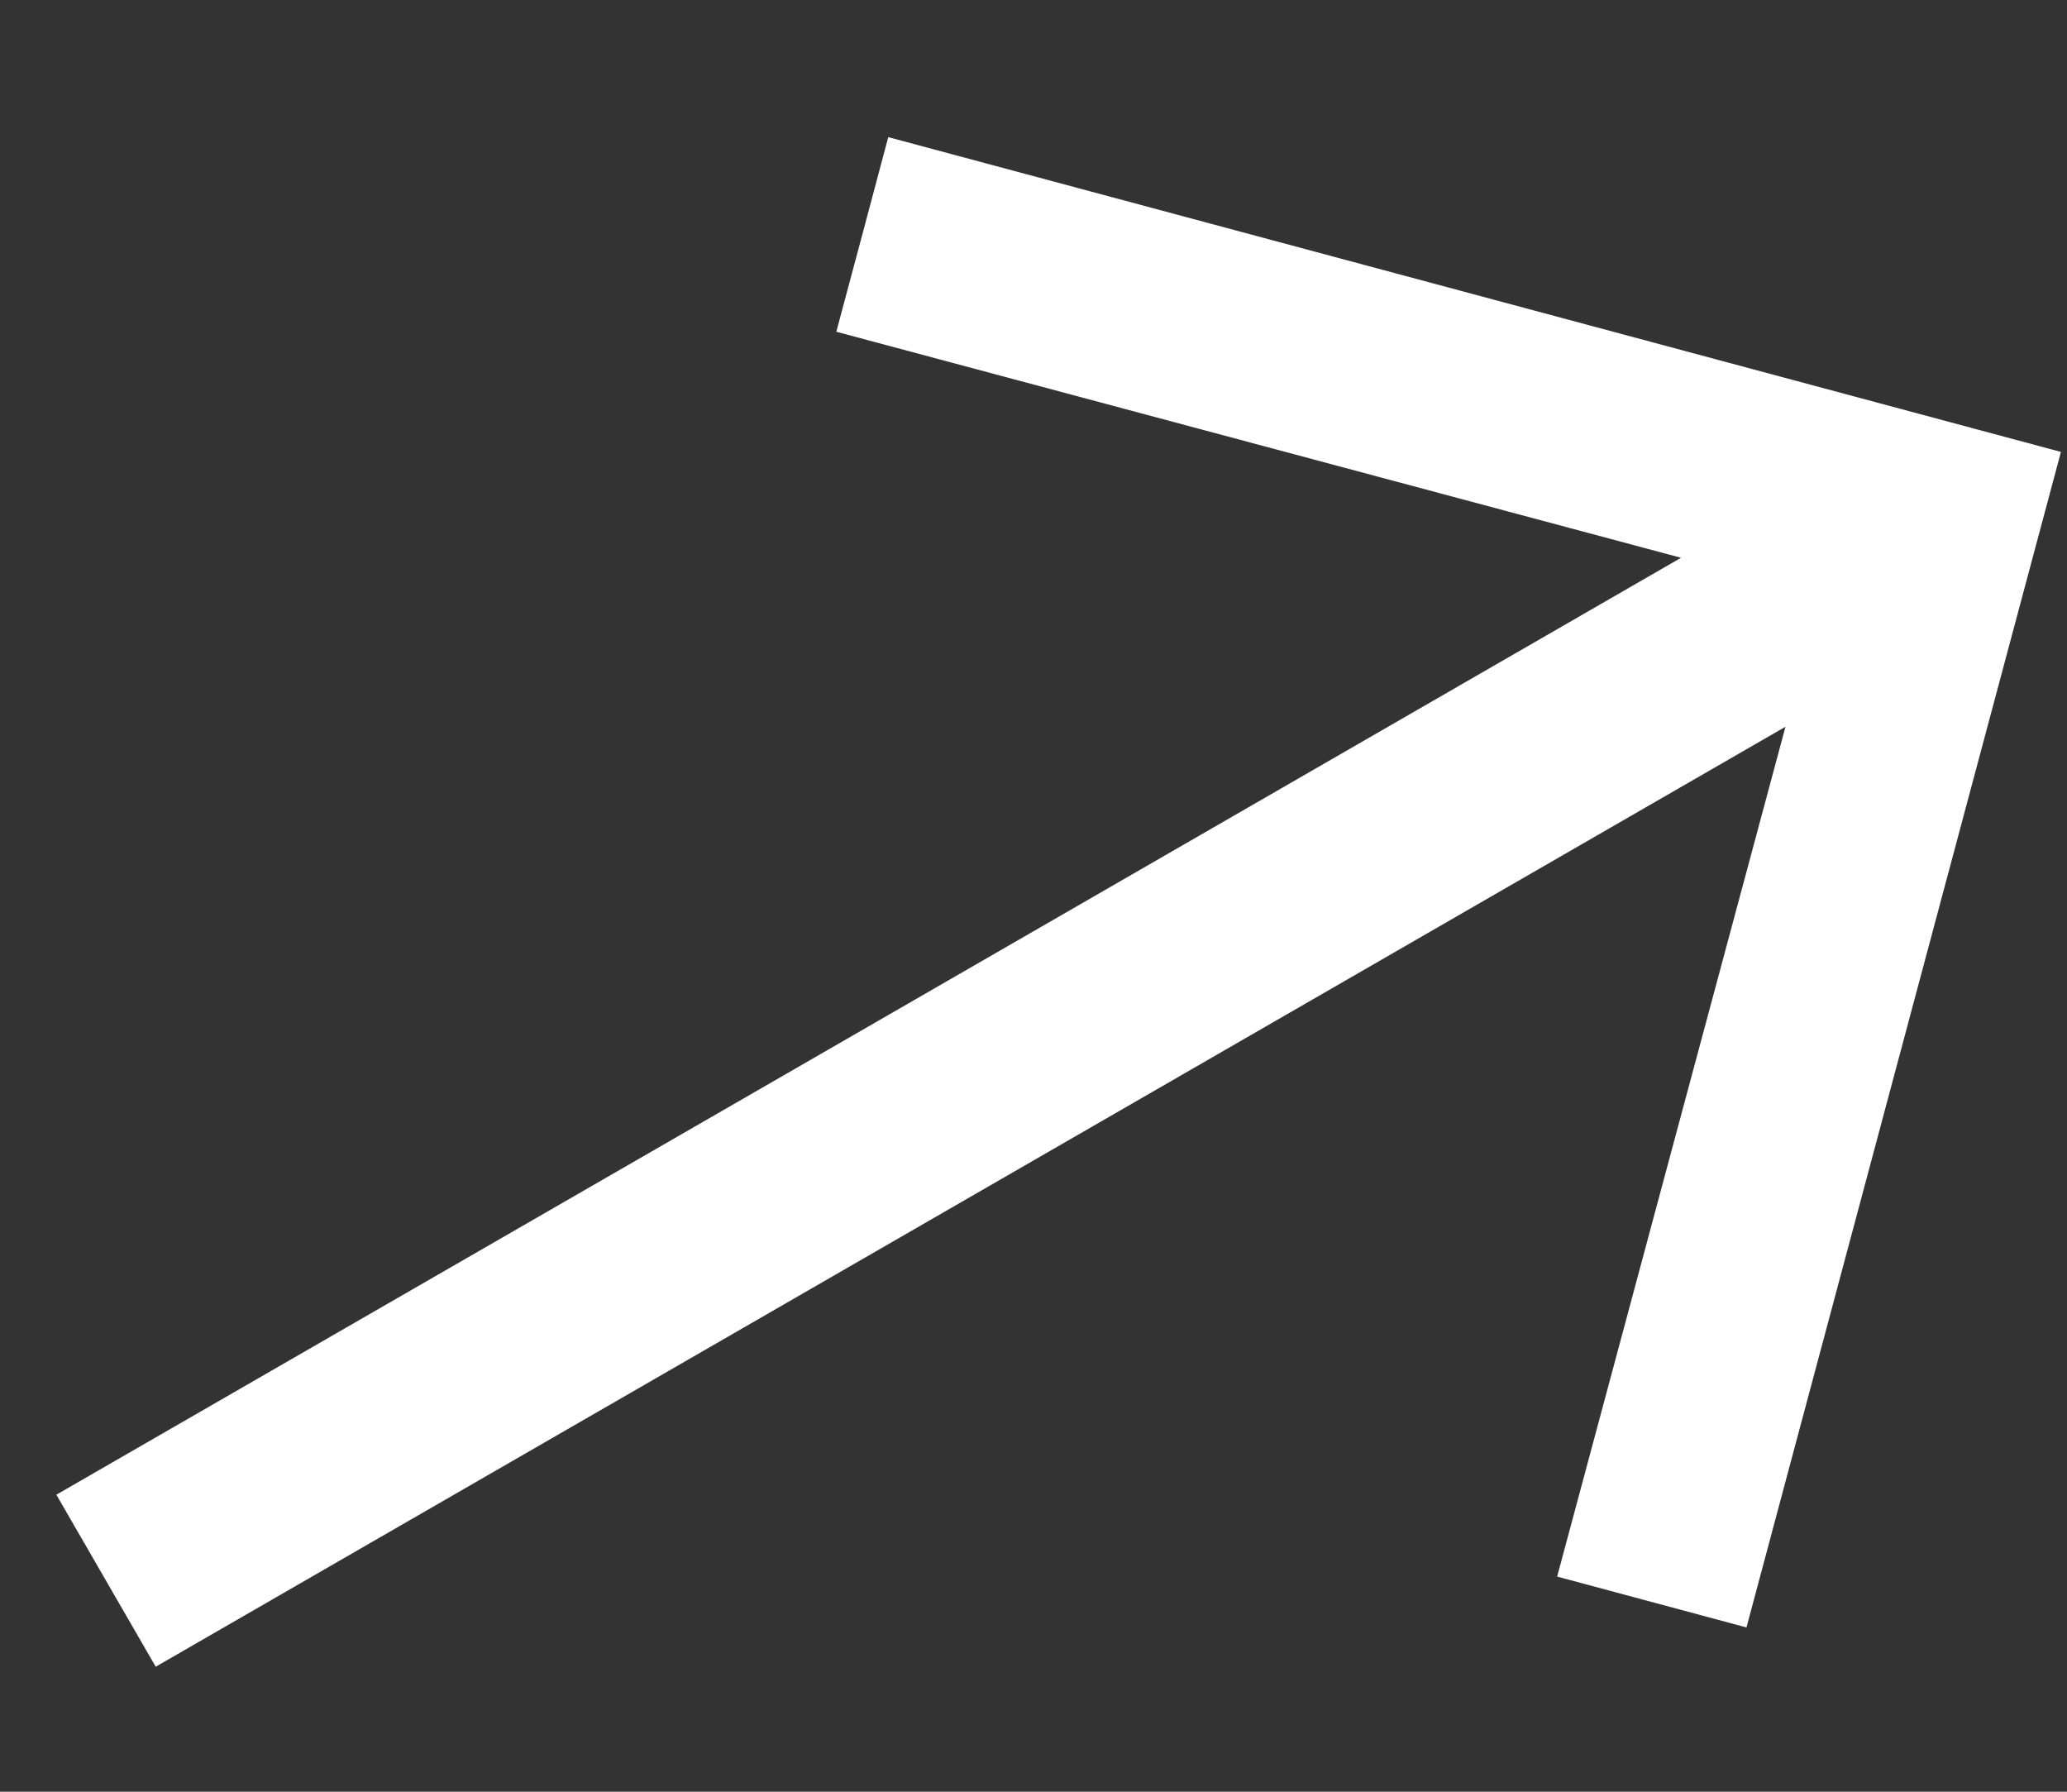 <svg width="15" height="13" viewBox="0 0 15 13" fill="none" xmlns="http://www.w3.org/2000/svg">
<rect x="0" y="0" width="15" height="13" fill="#333333" stroke="none"/>
<path d="M6.446 0.995C6.329 1.435 6.207 1.893 6.069 2.407C8.089 2.948 10.134 3.495 12.199 4.047C8.268 6.314 4.339 8.58 0.409 10.845L1.13 12.093C5.066 9.823 9.003 7.553 12.957 5.273C12.395 7.362 11.845 9.411 11.3 11.439C11.791 11.571 12.244 11.693 12.674 11.808C13.434 8.968 14.197 6.114 14.956 3.279C12.12 2.518 9.264 1.751 6.446 0.995Z" fill="white"/>
</svg>
